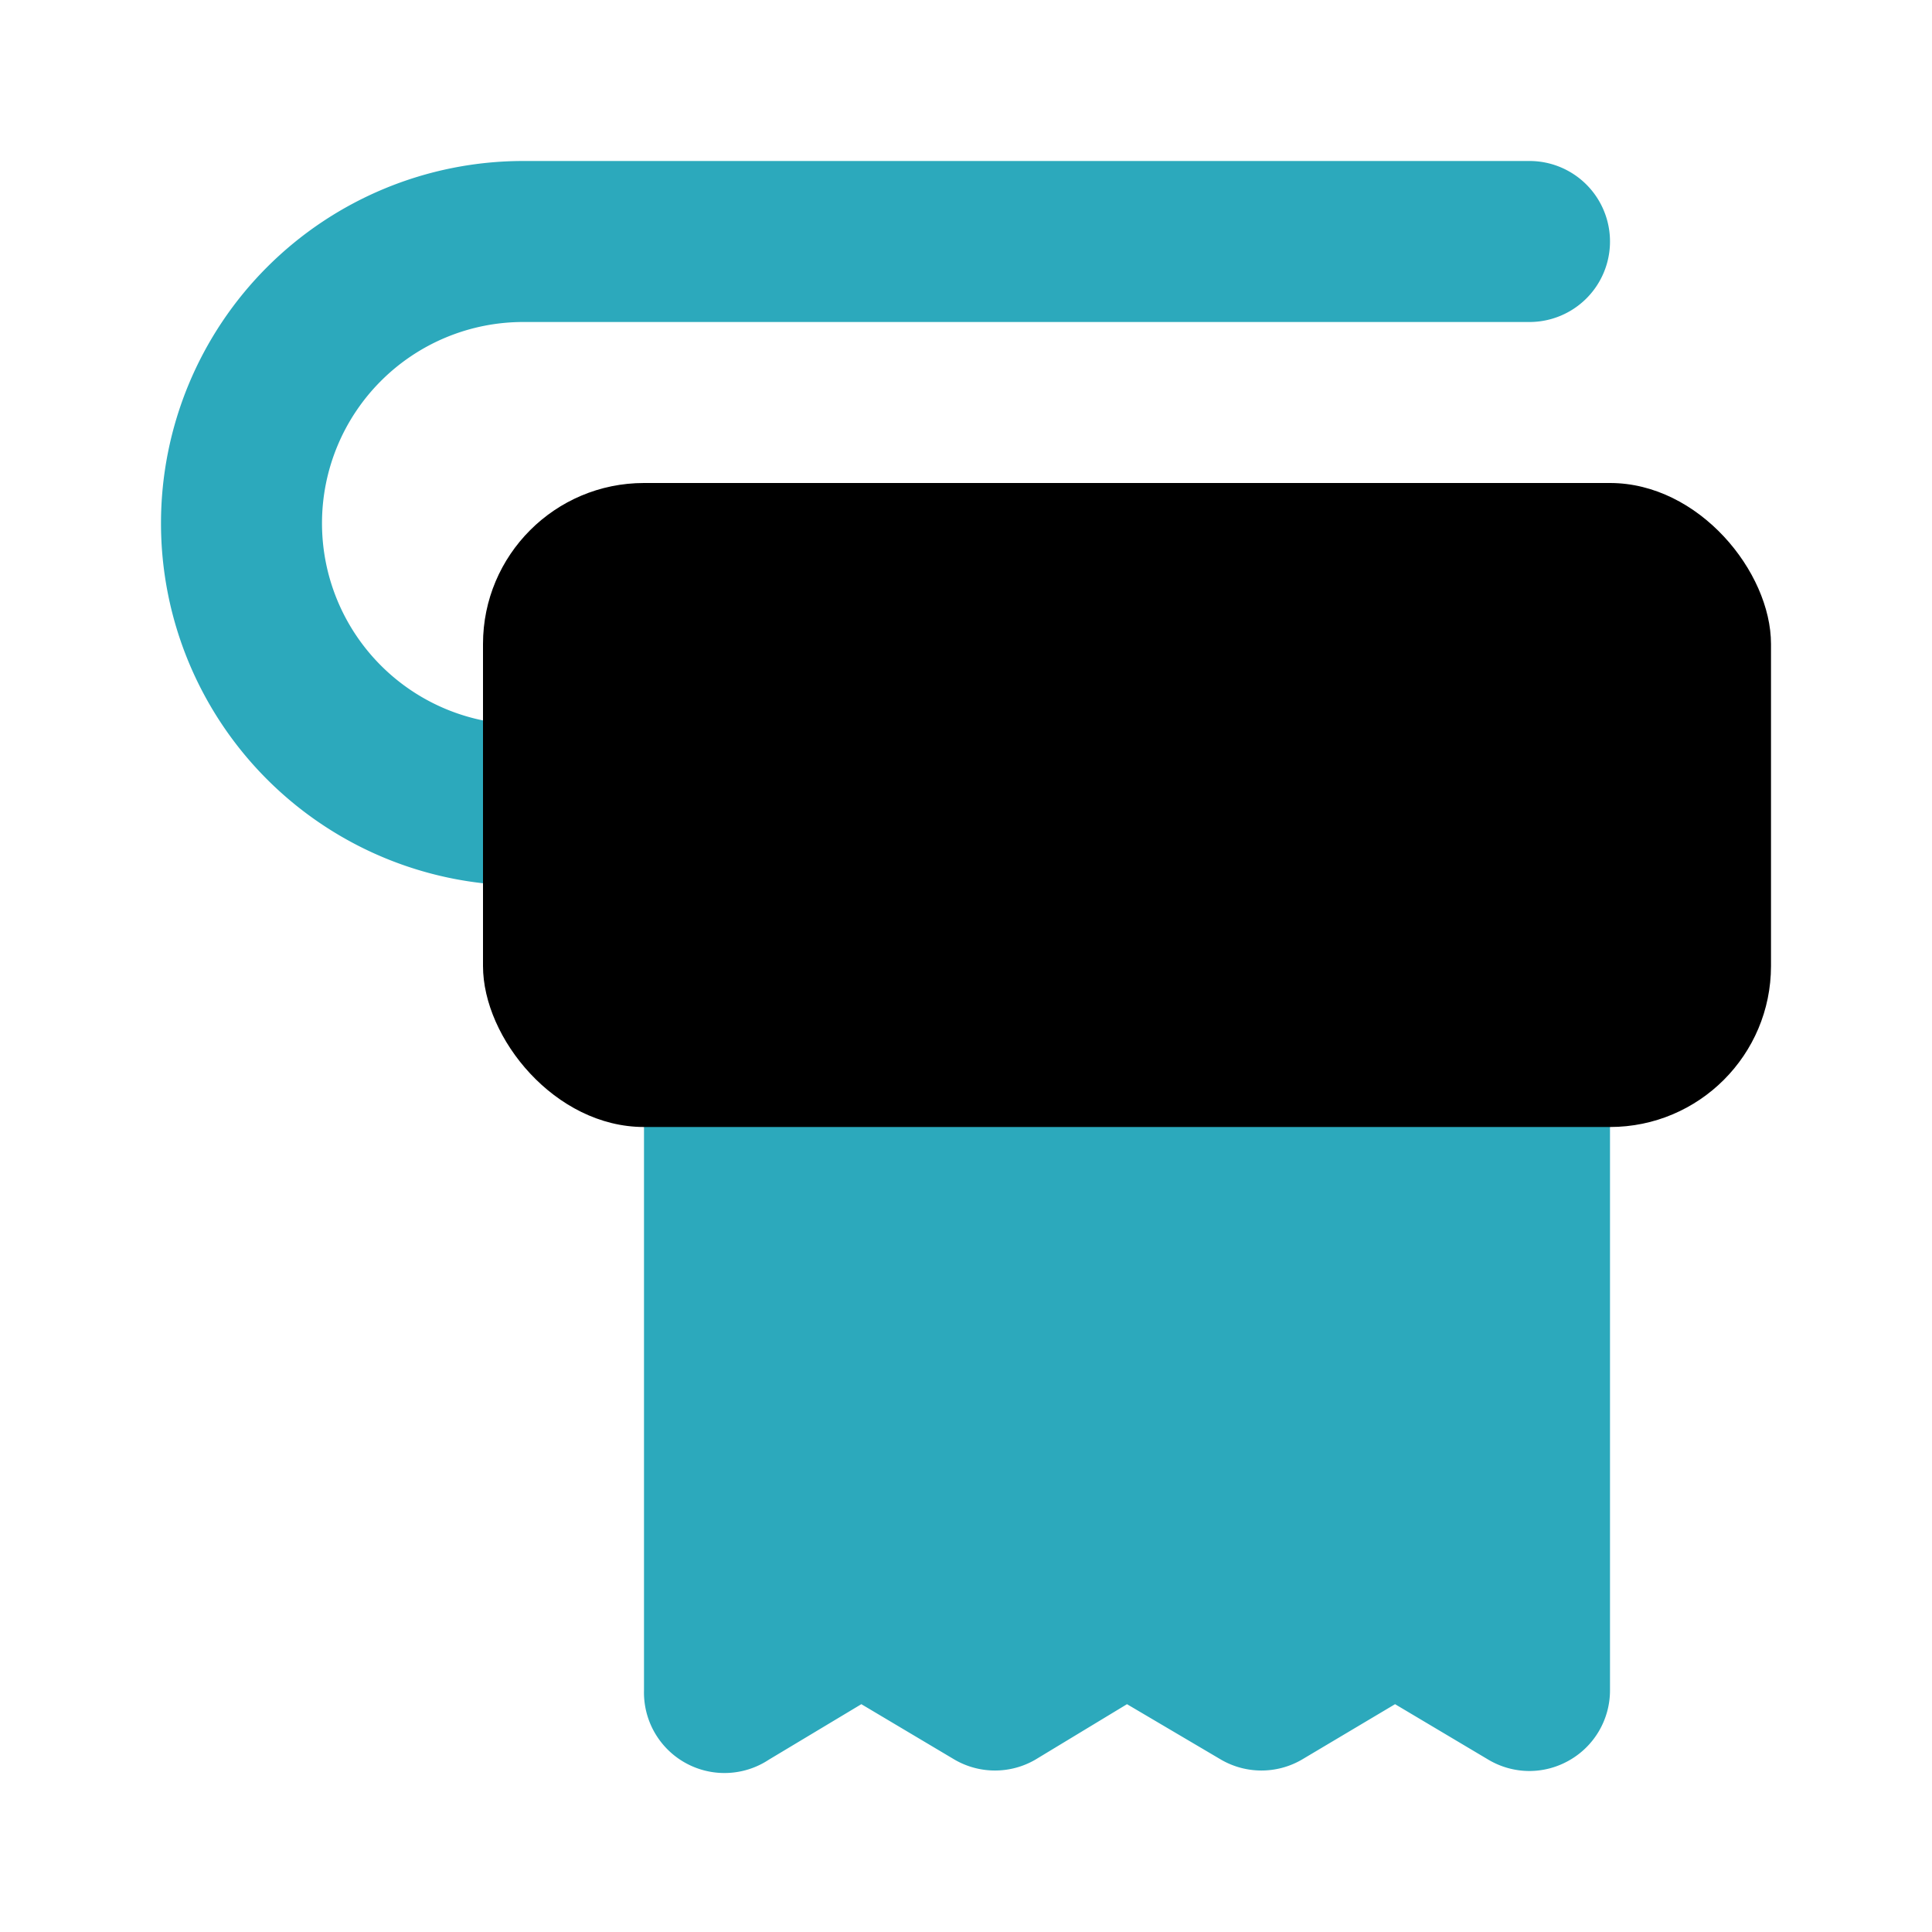 <?xml version="1.0" encoding="utf-8"?>
<svg fill="#000000" width="800px" height="800px" viewBox="0 0 24 24" id="toilet-paper-12" data-name="Flat Color" xmlns="http://www.w3.org/2000/svg" class="icon flat-color"><path id="secondary" d="M20,13v8a1,1,0,0,1-.51.87A1,1,0,0,1,19,22a1,1,0,0,1-.51-.14l-1.16-.69-1.16.69a1,1,0,0,1-1,0L14,21.17l-1.14.69a1,1,0,0,1-1,0l-1.16-.69-1.15.69A1,1,0,0,1,8,21V13a1,1,0,0,1,1-1H19A1,1,0,0,1,20,13ZM8,10A1,1,0,0,0,7,9H6.5a2.5,2.5,0,0,1,0-5H19a1,1,0,0,0,0-2H6.5a4.5,4.5,0,0,0,0,9H7A1,1,0,0,0,8,10Z" style="fill: rgb(44, 169, 188);"></path><rect id="primary" x="6" y="6" width="16" height="8" rx="2" style="fill: rgb(0, 0, 0);"></rect></svg>